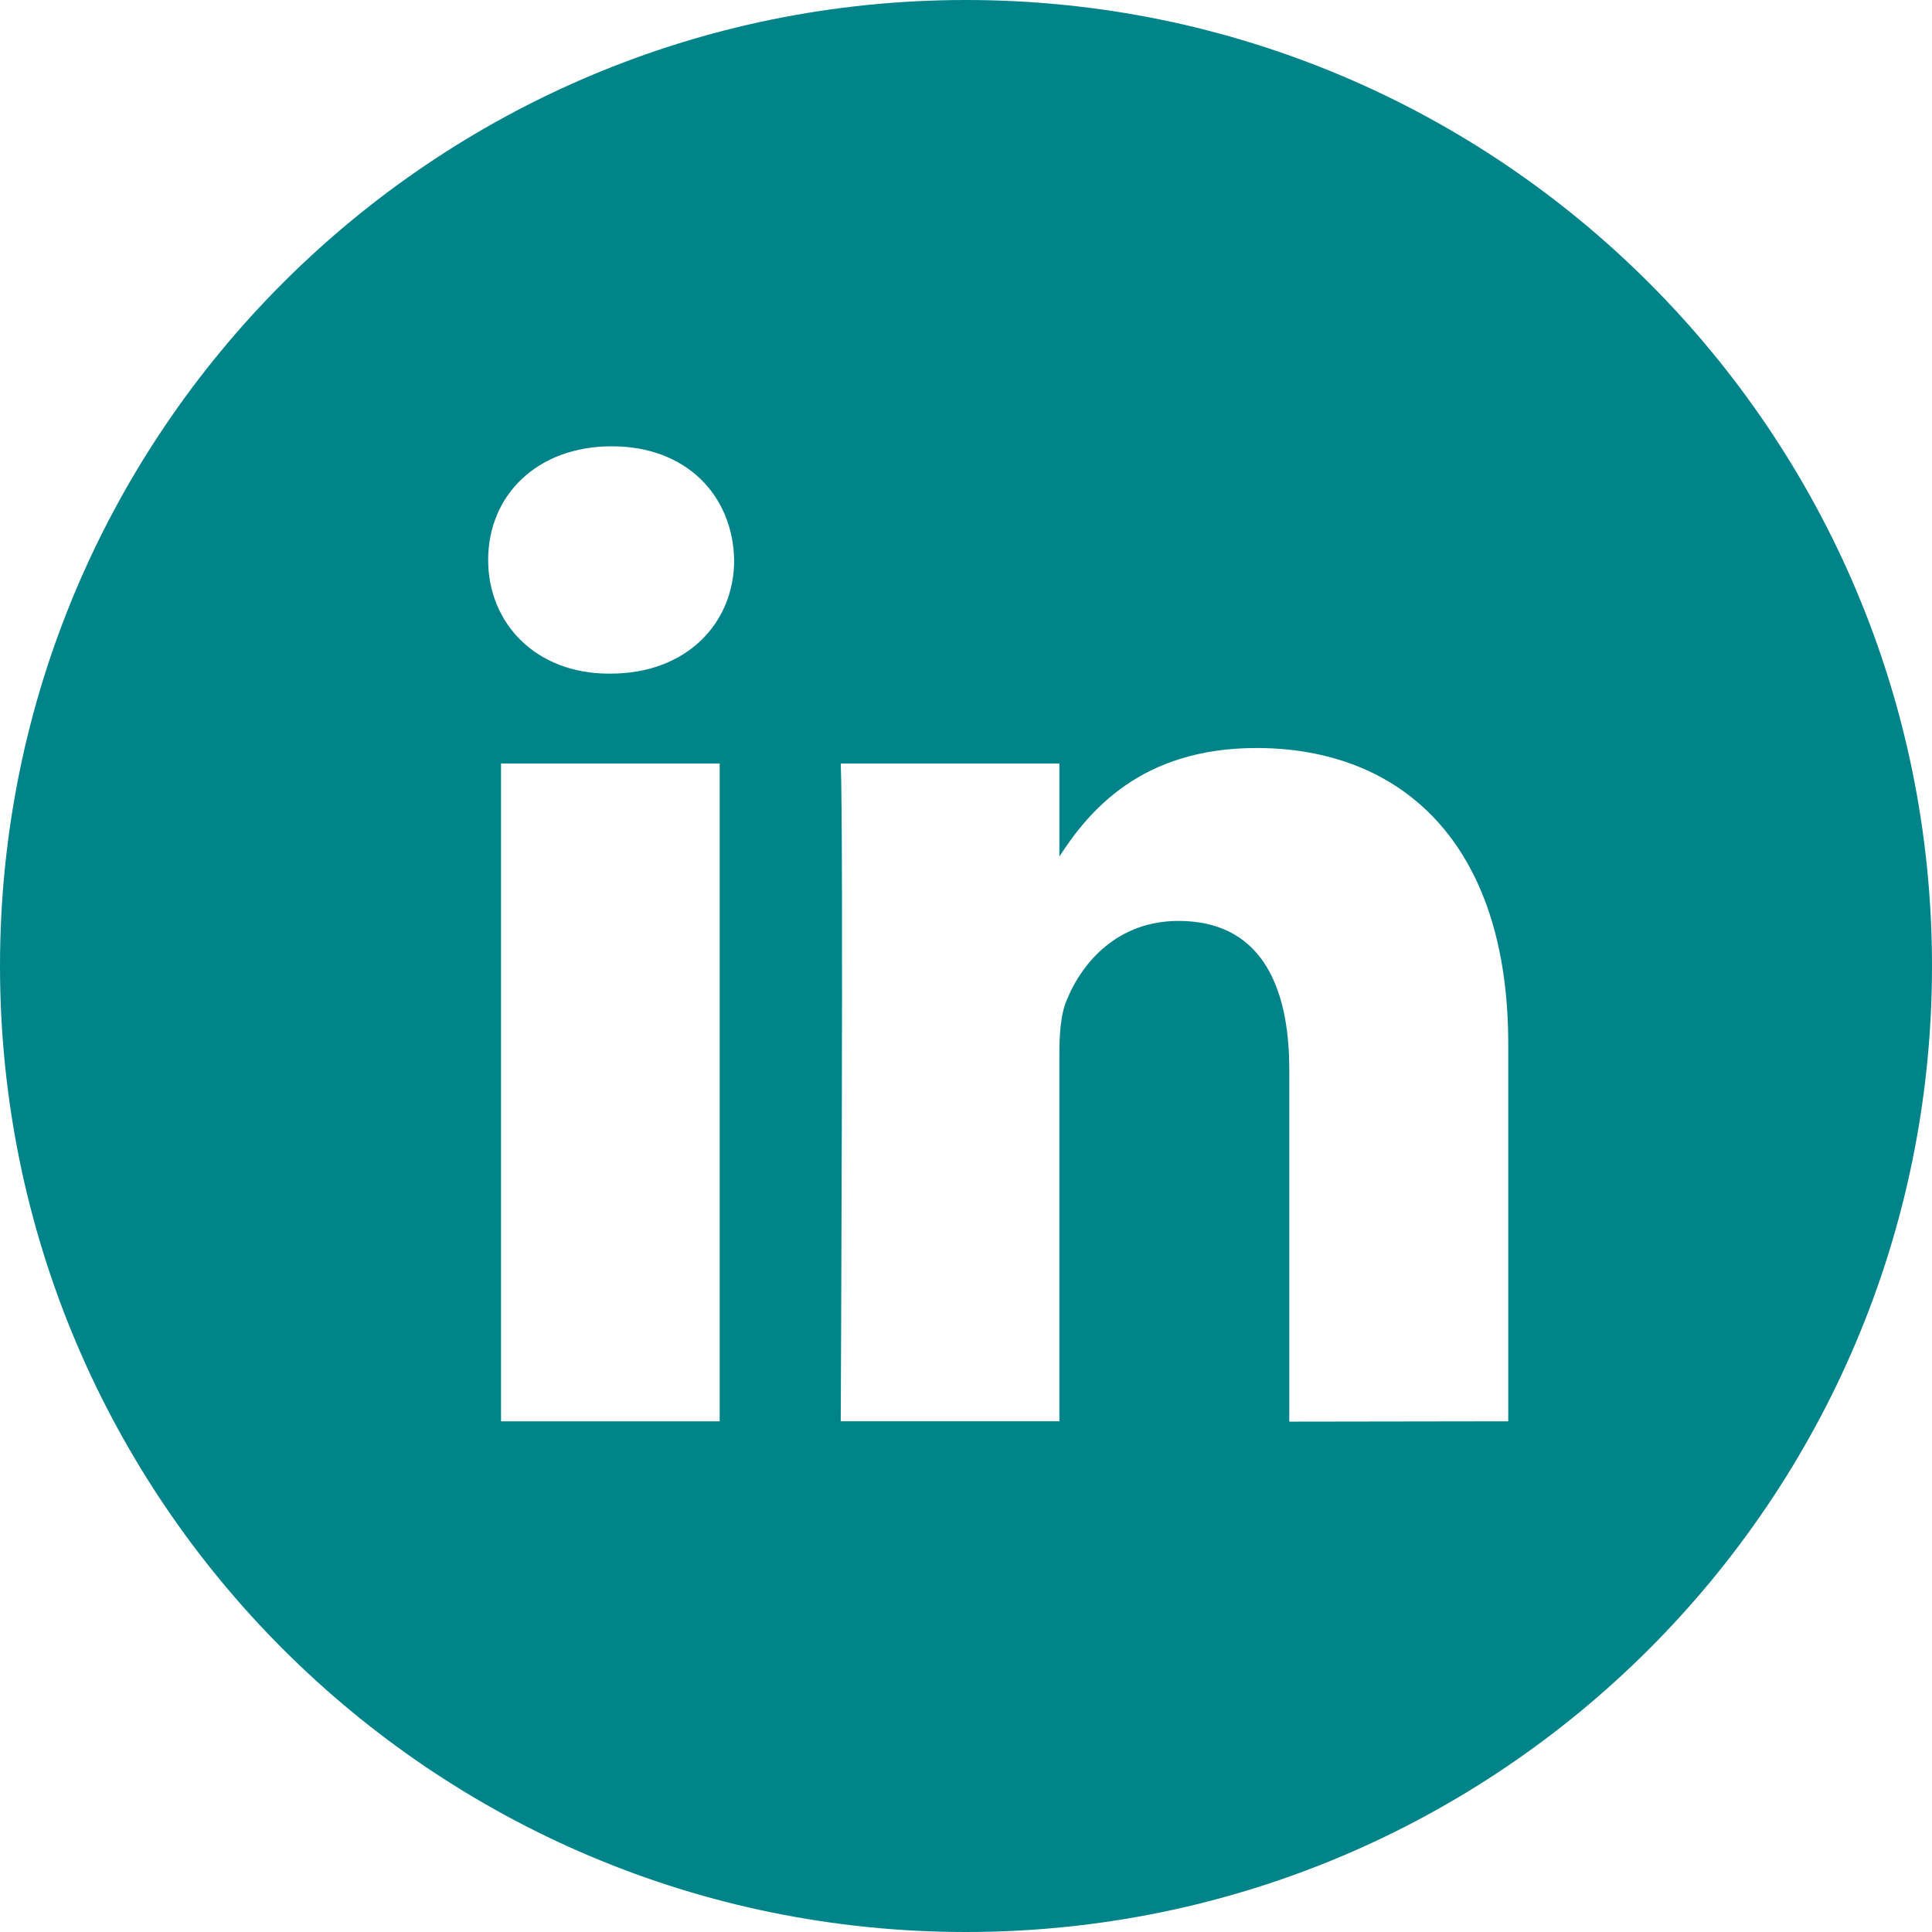 <?xml version="1.0" encoding="utf-8"?>
<!-- Generator: Adobe Illustrator 23.0.3, SVG Export Plug-In . SVG Version: 6.00 Build 0)  -->
<svg version="1.1" id="Layer_1" xmlns="http://www.w3.org/2000/svg" xmlns:xlink="http://www.w3.org/1999/xlink" x="0px" y="0px"
	 viewBox="0 0 60 60" style="enable-background:new 0 0 60 60;" xml:space="preserve"
    width="30" height="30">
<style type="text/css">
	.st0{fill-rule:evenodd;clip-rule:evenodd;fill:#008489;}
</style>
<path class="st0" d="M46.84,44.14V32.42c0-6.27-3.35-9.19-7.82-9.19c-3.6,0-5.22,1.98-6.12,3.37v-2.89h-6.79
	c0.09,1.92,0,20.43,0,20.43h6.79V32.73c0-0.61,0.04-1.22,0.22-1.65c0.49-1.22,1.61-2.48,3.48-2.48c2.46,0,3.44,1.87,3.44,4.62v10.93
	L46.84,44.14L46.84,44.14z M18.96,20.92c2.37,0,3.84-1.57,3.84-3.53c-0.04-2-1.48-3.53-3.8-3.53s-3.84,1.52-3.84,3.53
	c0,1.96,1.47,3.53,3.75,3.53H18.96z M30,60C13.43,60,0,46.57,0,30C0,13.43,13.43,0,30,0s30,13.43,30,30C60,46.57,46.57,60,30,60z
	 M22.35,44.14V23.71h-6.79v20.43H22.35z"/>
</svg>
